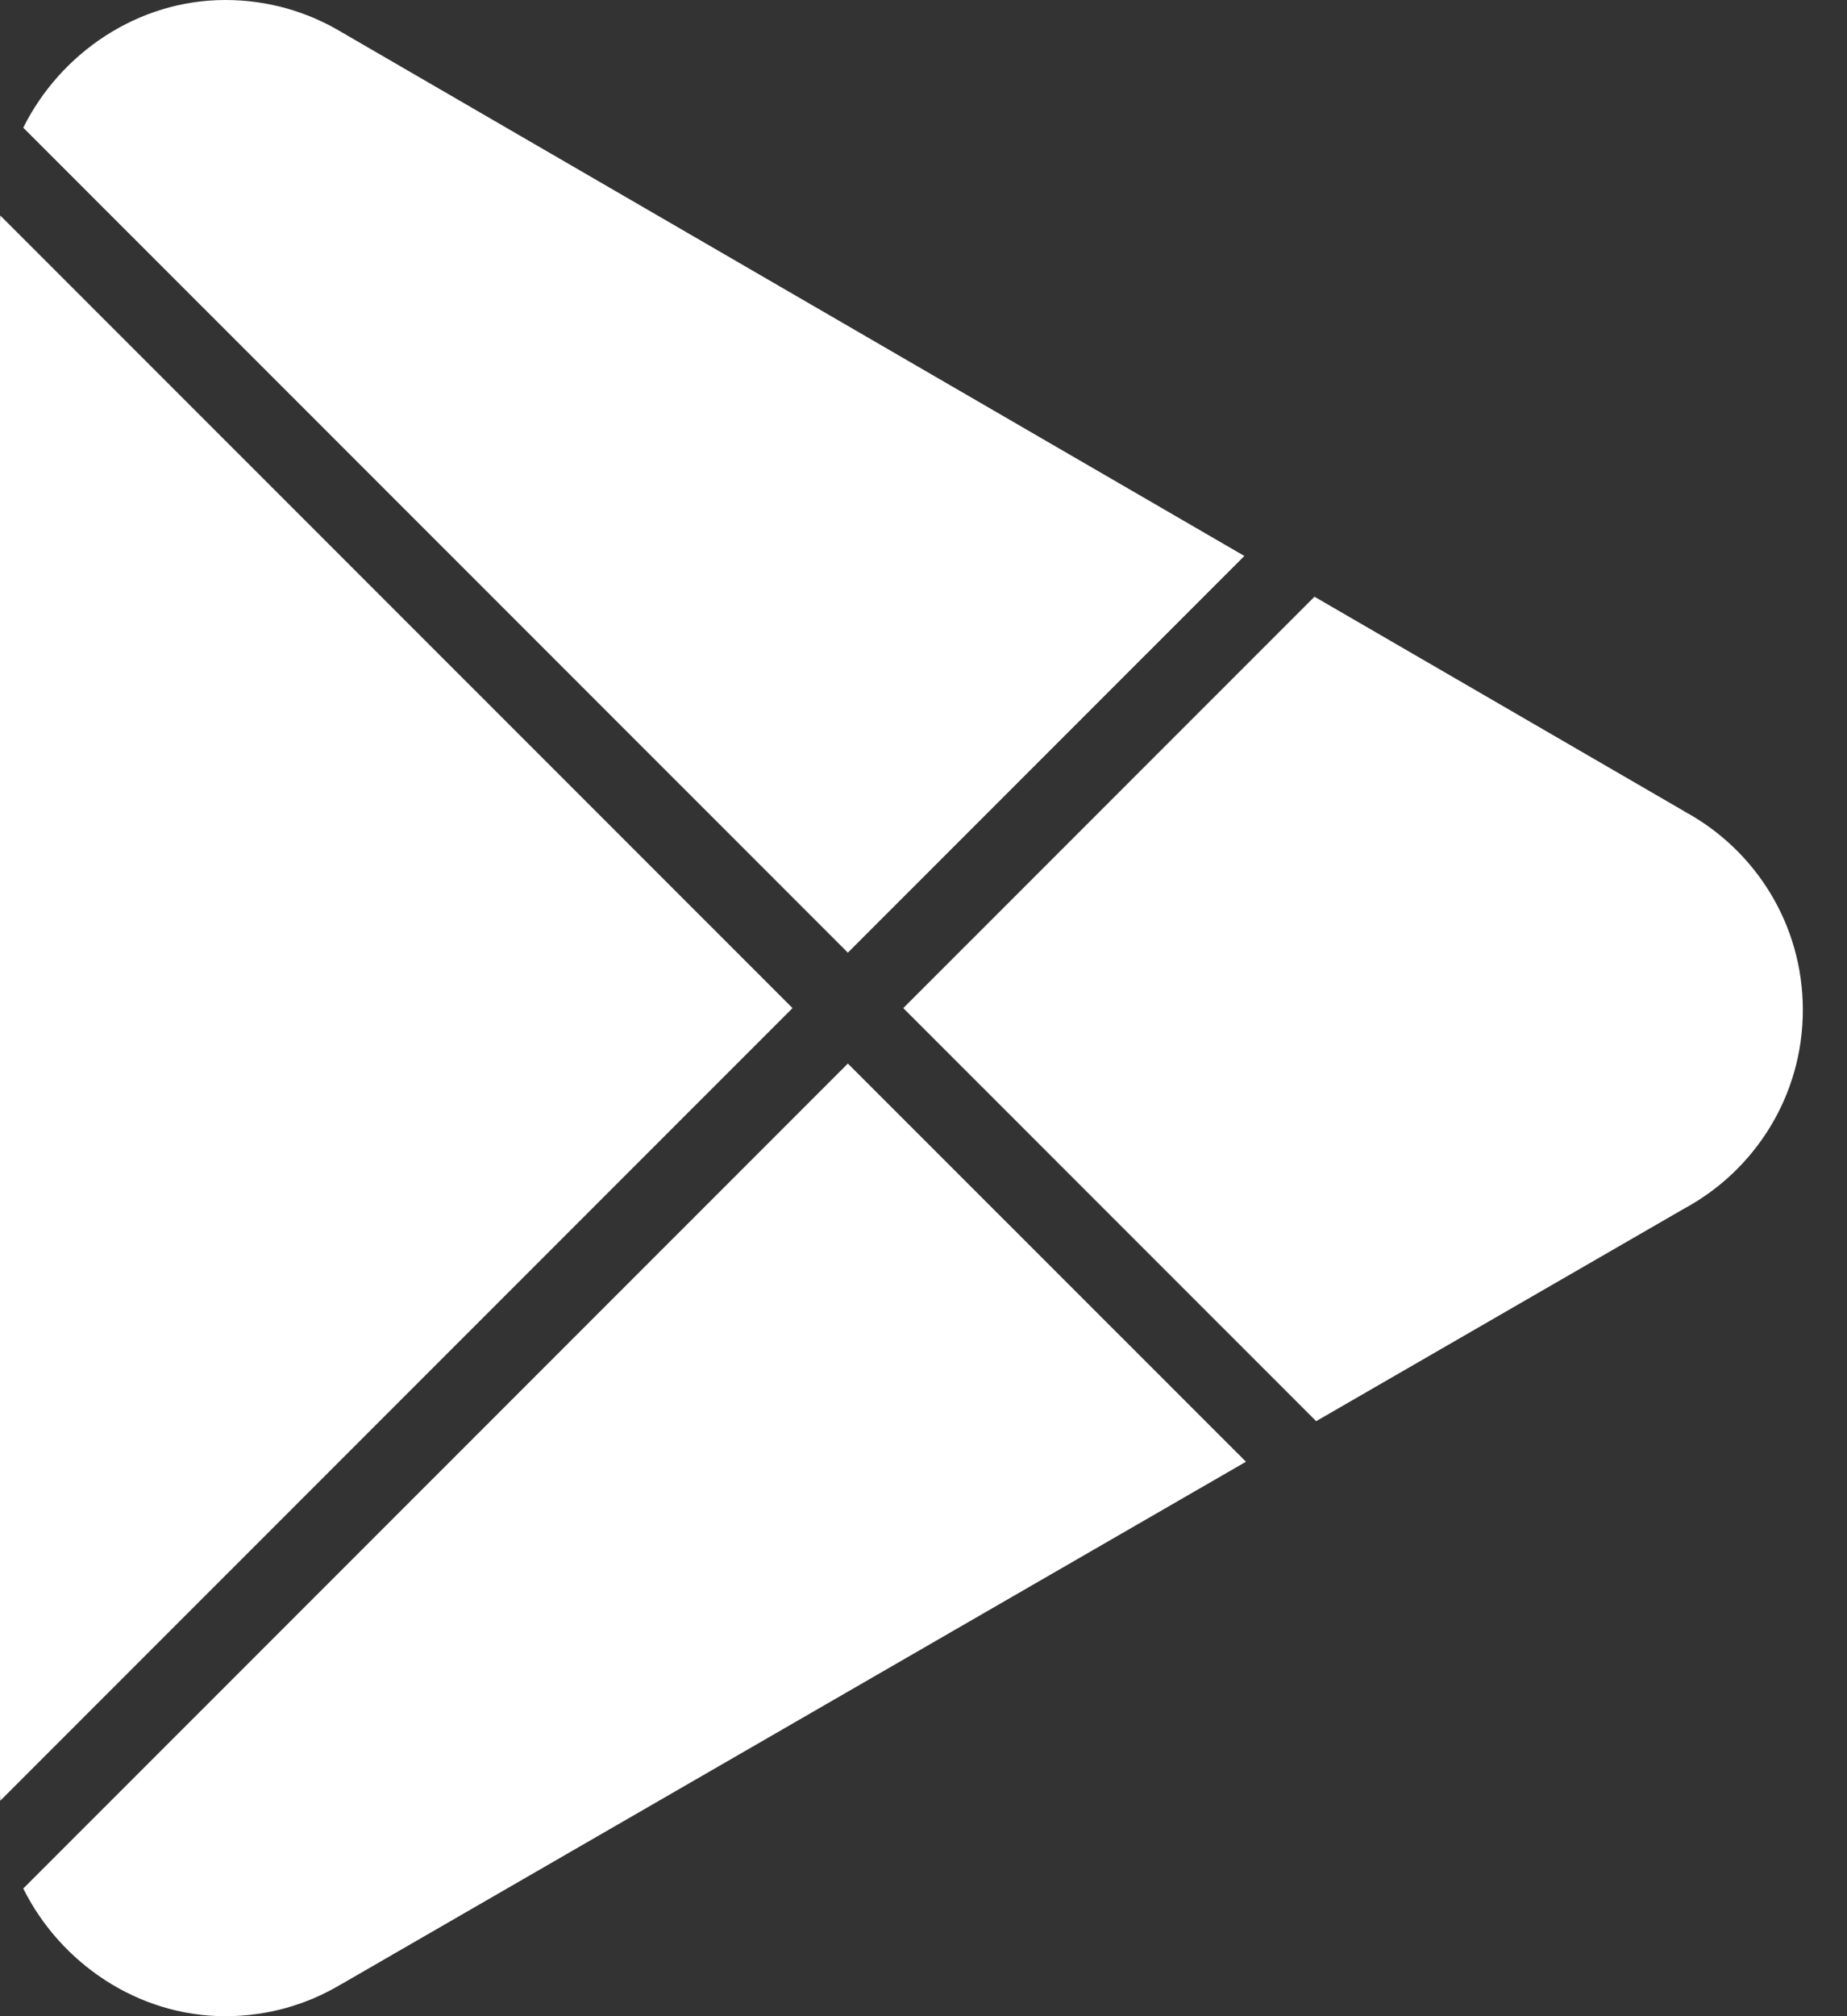 <svg width="22" height="24" viewBox="0 0 22 24" fill="none" xmlns="http://www.w3.org/2000/svg">
<rect x="0" y="0" width="22" height="24" fill="#333333" stroke="none"/>
<path fill-rule="evenodd" clip-rule="evenodd" d="M14.822 6.618L4.071 0.384C3.665 0.14 3.192 0 2.684 0C1.638 0 0.718 0.634 0.277 1.52L0.358 1.601L10.099 11.34L14.822 6.618ZM0.003 2.565C0.001 2.605 0 2.644 0 2.684V21.316C0 21.356 0.001 21.395 0.003 21.435L9.44 12L0.003 2.565ZM0.277 22.48C0.718 23.366 1.639 24 2.684 24C3.181 24 3.646 23.866 4.046 23.63L4.078 23.612L14.841 17.4L10.099 12.66L0.358 22.399L0.277 22.48ZM15.677 16.917L20.06 14.387C20.902 13.933 21.474 13.045 21.474 12.022C21.474 11.005 20.91 10.122 20.076 9.666L20.067 9.66L15.657 7.103L10.759 12L15.677 16.917Z" fill="white"/>
</svg>
